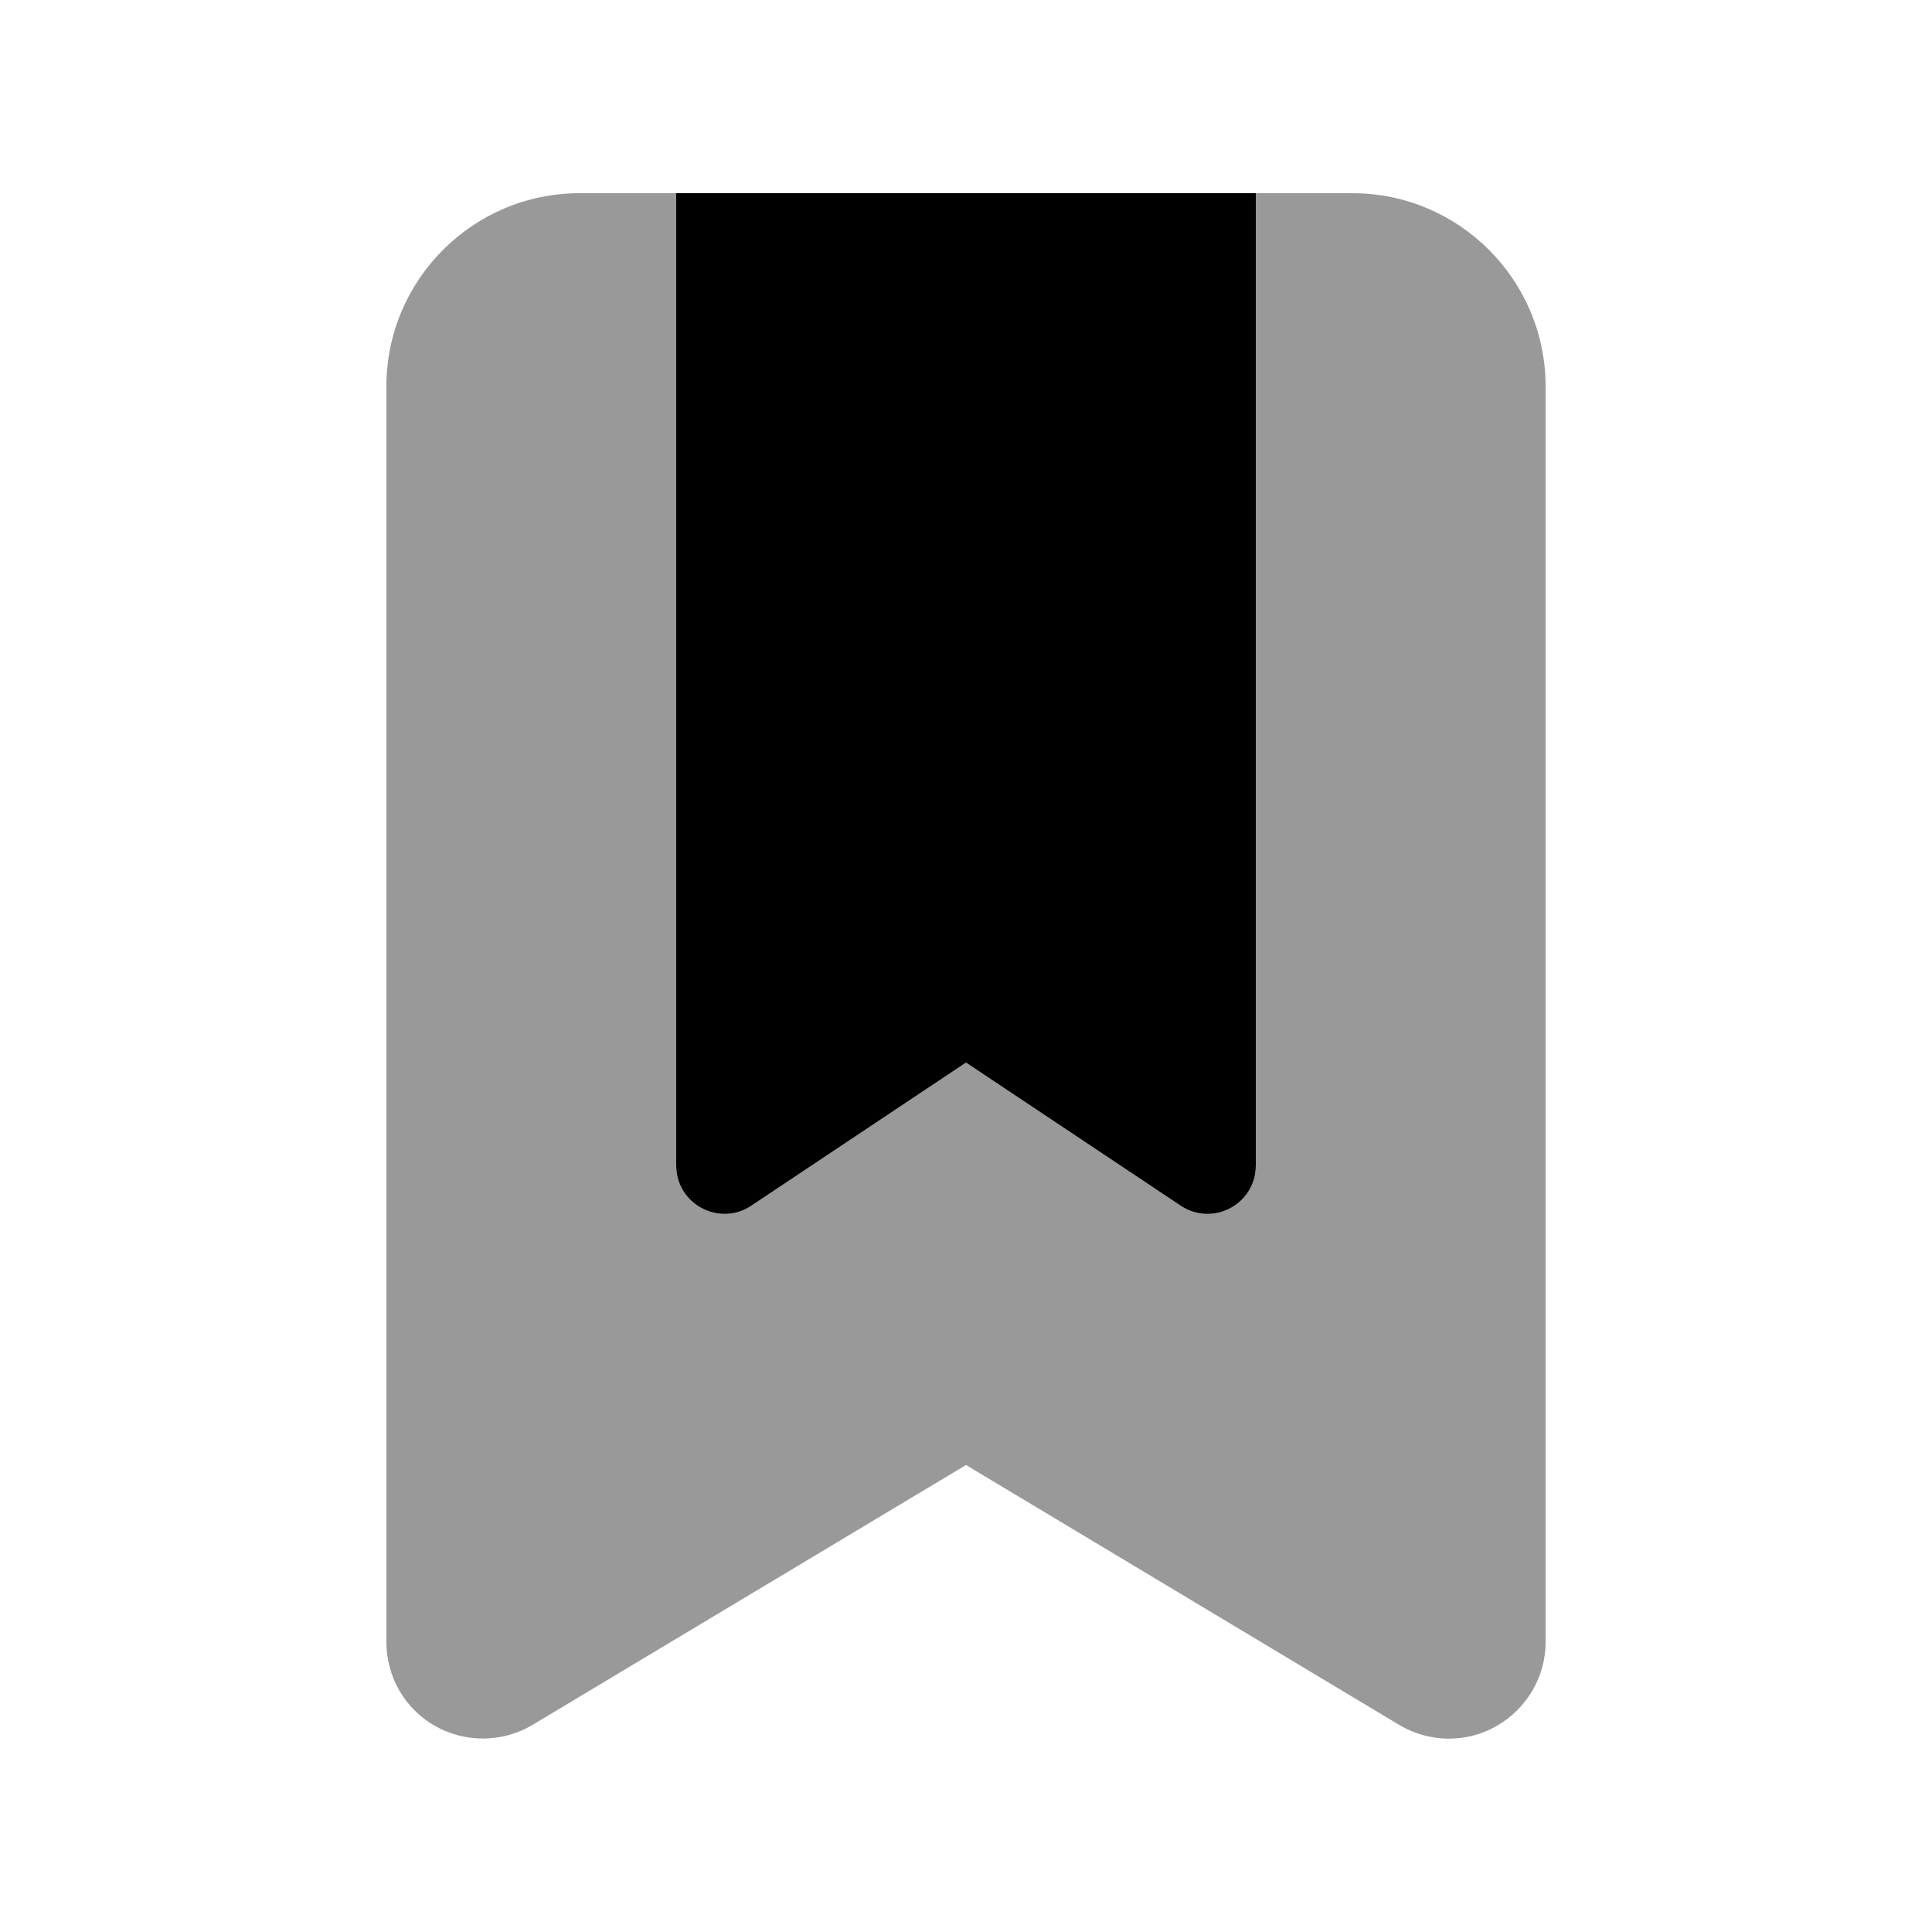 <svg xmlns="http://www.w3.org/2000/svg" viewBox="0 0 640 640"><!--! Font Awesome Pro 7.1.0 by @fontawesome - https://fontawesome.com License - https://fontawesome.com/license (Commercial License) Copyright 2025 Fonticons, Inc. --><path opacity=".4" fill="currentColor" d="M128 128L128 544C128 555.5 134.2 566.2 144.2 571.8C154.2 577.4 166.5 577.3 176.4 571.4L320 485.3L463.5 571.4C473.4 577.3 485.7 577.5 495.7 571.8C505.7 566.1 512 555.5 512 544L512 128C512 92.7 483.3 64 448 64L416 64L416 386.1C416 398.9 401.8 406.5 391.1 399.4L320 352L248.9 399.4C238.3 406.5 224 398.9 224 386.1L224 64L192 64C156.7 64 128 92.7 128 128z"/><path fill="currentColor" d="M320 352L248.9 399.4C238.3 406.5 224 398.9 224 386.1L224 64L416 64L416 386.1C416 398.9 401.8 406.5 391.1 399.4L320 352z"/></svg>
